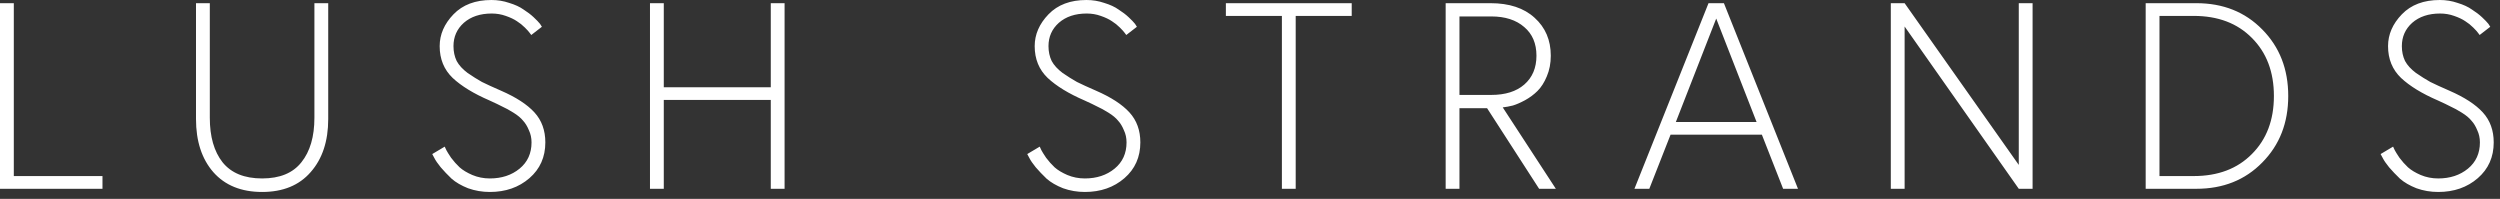 <svg xmlns="http://www.w3.org/2000/svg" fill="none" viewBox="0 0 352 28" height="28" width="352">
<rect x="0" y="0" width="352" height="28" fill="#333333" stroke="none"/>
<path fill="white" d="M0 26.581V0.448H1.944V24.789H14.429V26.581H0ZM44.269 16.576V0.448H46.213V16.763C46.213 19.874 45.391 22.363 43.746 24.229C42.126 26.096 39.846 27.029 36.905 27.029C33.965 27.029 31.672 26.096 30.027 24.229C28.407 22.363 27.597 19.874 27.597 16.763V0.448H29.541V16.576C29.541 19.239 30.139 21.33 31.335 22.848C32.556 24.366 34.413 25.125 36.905 25.125C39.397 25.125 41.241 24.366 42.437 22.848C43.658 21.33 44.269 19.239 44.269 16.576ZM74.84 20.048C74.84 19.426 74.715 18.853 74.466 18.331C74.242 17.783 73.968 17.335 73.644 16.987C73.345 16.613 72.896 16.24 72.298 15.867C71.7 15.493 71.177 15.207 70.728 15.008C70.305 14.784 69.706 14.498 68.934 14.149C66.691 13.179 64.959 12.121 63.738 10.976C62.517 9.806 61.906 8.313 61.906 6.496C61.906 4.853 62.554 3.36 63.85 2.016C65.146 0.672 66.928 0 69.195 0C70.068 0 70.903 0.137 71.7 0.411C72.522 0.66 73.195 0.971 73.719 1.344C74.267 1.692 74.74 2.053 75.139 2.427C75.538 2.8 75.837 3.111 76.036 3.36L76.298 3.771L74.803 4.928C74.753 4.853 74.678 4.754 74.578 4.629C74.479 4.48 74.254 4.231 73.905 3.883C73.557 3.534 73.183 3.236 72.784 2.987C72.385 2.713 71.862 2.464 71.214 2.24C70.591 2.016 69.931 1.904 69.233 1.904C67.613 1.904 66.305 2.34 65.308 3.211C64.336 4.082 63.85 5.177 63.85 6.496C63.85 7.268 64 7.964 64.299 8.587C64.623 9.184 65.133 9.744 65.831 10.267C66.554 10.764 67.227 11.188 67.85 11.536C68.498 11.86 69.395 12.27 70.541 12.768C72.659 13.689 74.229 14.709 75.251 15.829C76.273 16.949 76.784 18.356 76.784 20.048C76.784 22.114 76.036 23.794 74.541 25.088C73.046 26.382 71.189 27.029 68.971 27.029C67.9 27.029 66.878 26.855 65.906 26.507C64.959 26.133 64.186 25.685 63.588 25.163C63.015 24.615 62.504 24.08 62.056 23.557C61.632 23.035 61.333 22.599 61.159 22.251L60.86 21.691L62.617 20.645C62.666 20.77 62.741 20.932 62.841 21.131C62.941 21.33 63.165 21.691 63.514 22.213C63.888 22.711 64.286 23.159 64.71 23.557C65.158 23.956 65.757 24.316 66.504 24.64C67.277 24.964 68.099 25.125 68.971 25.125C70.641 25.125 72.036 24.665 73.158 23.744C74.279 22.823 74.84 21.591 74.84 20.048ZM108.525 12.283V0.448H110.469V26.581H108.525V14.075H93.461V26.581H91.517V0.448H93.461V12.283H108.525ZM158.617 20.048C158.617 19.426 158.493 18.853 158.243 18.331C158.019 17.783 157.745 17.335 157.421 16.987C157.122 16.613 156.673 16.24 156.075 15.867C155.477 15.493 154.954 15.207 154.505 15.008C154.082 14.784 153.484 14.498 152.711 14.149C150.468 13.179 148.736 12.121 147.515 10.976C146.294 9.806 145.684 8.313 145.684 6.496C145.684 4.853 146.332 3.36 147.627 2.016C148.923 0.672 150.705 0 152.973 0C153.845 0 154.68 0.137 155.477 0.411C156.3 0.66 156.973 0.971 157.496 1.344C158.044 1.692 158.518 2.053 158.916 2.427C159.315 2.8 159.614 3.111 159.813 3.36L160.075 3.771L158.58 4.928C158.53 4.853 158.455 4.754 158.356 4.629C158.256 4.48 158.032 4.231 157.683 3.883C157.334 3.534 156.96 3.236 156.561 2.987C156.163 2.713 155.639 2.464 154.991 2.24C154.368 2.016 153.708 1.904 153.01 1.904C151.39 1.904 150.082 2.34 149.085 3.211C148.113 4.082 147.627 5.177 147.627 6.496C147.627 7.268 147.777 7.964 148.076 8.587C148.4 9.184 148.911 9.744 149.609 10.267C150.331 10.764 151.004 11.188 151.627 11.536C152.275 11.86 153.172 12.27 154.319 12.768C156.437 13.689 158.007 14.709 159.028 15.829C160.05 16.949 160.561 18.356 160.561 20.048C160.561 22.114 159.813 23.794 158.318 25.088C156.823 26.382 154.966 27.029 152.749 27.029C151.677 27.029 150.655 26.855 149.683 26.507C148.736 26.133 147.964 25.685 147.366 25.163C146.793 24.615 146.282 24.08 145.833 23.557C145.409 23.035 145.11 22.599 144.936 22.251L144.637 21.691L146.394 20.645C146.444 20.77 146.518 20.932 146.618 21.131C146.718 21.33 146.942 21.691 147.291 22.213C147.665 22.711 148.064 23.159 148.487 23.557C148.936 23.956 149.534 24.316 150.281 24.64C151.054 24.964 151.876 25.125 152.749 25.125C154.418 25.125 155.814 24.665 156.935 23.744C158.057 22.823 158.617 21.591 158.617 20.048ZM180.49 26.581V2.24H172.603V0.448H190.321V2.24H182.434V26.581H180.49ZM205.492 13.365H209.978C211.947 13.365 213.492 12.88 214.613 11.909C215.76 10.914 216.333 9.557 216.333 7.84C216.333 6.123 215.76 4.779 214.613 3.808C213.467 2.812 211.922 2.315 209.978 2.315H205.492V13.365ZM203.549 26.581V0.448H209.866C212.508 0.448 214.576 1.132 216.071 2.501C217.591 3.87 218.351 5.65 218.351 7.84C218.351 8.91 218.164 9.881 217.791 10.752C217.442 11.598 217.006 12.283 216.482 12.805C215.984 13.303 215.398 13.739 214.725 14.112C214.078 14.46 213.504 14.709 213.006 14.859C212.508 14.983 212.034 15.07 211.585 15.12L219.062 26.581H216.707L209.38 15.232H205.492V26.581H203.549ZM230.13 26.581L240.559 0.448H242.727L253.157 26.581H251.063L248.073 18.965H235.214L232.223 26.581H230.13ZM241.643 2.613L235.961 17.173H247.325L241.643 2.613ZM266.226 0.448H268.17L284.244 23.221V0.448H286.188V26.581H284.244L268.17 3.733V26.581H266.226V0.448ZM302.111 0.448H309.251C313.014 0.448 316.104 1.68 318.521 4.144C320.963 6.608 322.184 9.732 322.184 13.515C322.184 17.298 320.963 20.421 318.521 22.885C316.104 25.349 313.014 26.581 309.251 26.581H302.111V0.448ZM304.055 24.789H308.877C312.291 24.789 315.02 23.756 317.063 21.691C319.132 19.625 320.166 16.9 320.166 13.515C320.166 10.13 319.132 7.404 317.063 5.339C315.02 3.273 312.291 2.24 308.877 2.24H304.055V24.789ZM349.171 20.048C349.171 19.426 349.046 18.853 348.797 18.331C348.573 17.783 348.299 17.335 347.975 16.987C347.676 16.613 347.227 16.24 346.629 15.867C346.031 15.493 345.507 15.207 345.059 15.008C344.635 14.784 344.037 14.498 343.265 14.149C341.022 13.179 339.29 12.121 338.069 10.976C336.848 9.806 336.237 8.313 336.237 6.496C336.237 4.853 336.885 3.36 338.181 2.016C339.477 0.672 341.259 0 343.526 0C344.399 0 345.233 0.137 346.031 0.411C346.853 0.66 347.526 0.971 348.049 1.344C348.598 1.692 349.071 2.053 349.47 2.427C349.869 2.8 350.168 3.111 350.367 3.36L350.629 3.771L349.133 4.928C349.084 4.853 349.009 4.754 348.909 4.629C348.809 4.48 348.585 4.231 348.236 3.883C347.887 3.534 347.514 3.236 347.115 2.987C346.716 2.713 346.193 2.464 345.545 2.24C344.922 2.016 344.261 1.904 343.564 1.904C341.944 1.904 340.636 2.34 339.639 3.211C338.667 4.082 338.181 5.177 338.181 6.496C338.181 7.268 338.33 7.964 338.629 8.587C338.953 9.184 339.464 9.744 340.162 10.267C340.885 10.764 341.558 11.188 342.181 11.536C342.829 11.86 343.726 12.27 344.872 12.768C346.99 13.689 348.56 14.709 349.582 15.829C350.604 16.949 351.115 18.356 351.115 20.048C351.115 22.114 350.367 23.794 348.872 25.088C347.377 26.382 345.52 27.029 343.302 27.029C342.23 27.029 341.209 26.855 340.237 26.507C339.29 26.133 338.517 25.685 337.919 25.163C337.346 24.615 336.835 24.08 336.387 23.557C335.963 23.035 335.664 22.599 335.49 22.251L335.19 21.691L336.947 20.645C336.997 20.77 337.072 20.932 337.172 21.131C337.271 21.33 337.496 21.691 337.844 22.213C338.218 22.711 338.617 23.159 339.041 23.557C339.489 23.956 340.087 24.316 340.835 24.64C341.607 24.964 342.43 25.125 343.302 25.125C344.972 25.125 346.367 24.665 347.489 23.744C348.61 22.823 349.171 21.591 349.171 20.048Z"></path>
</svg>
